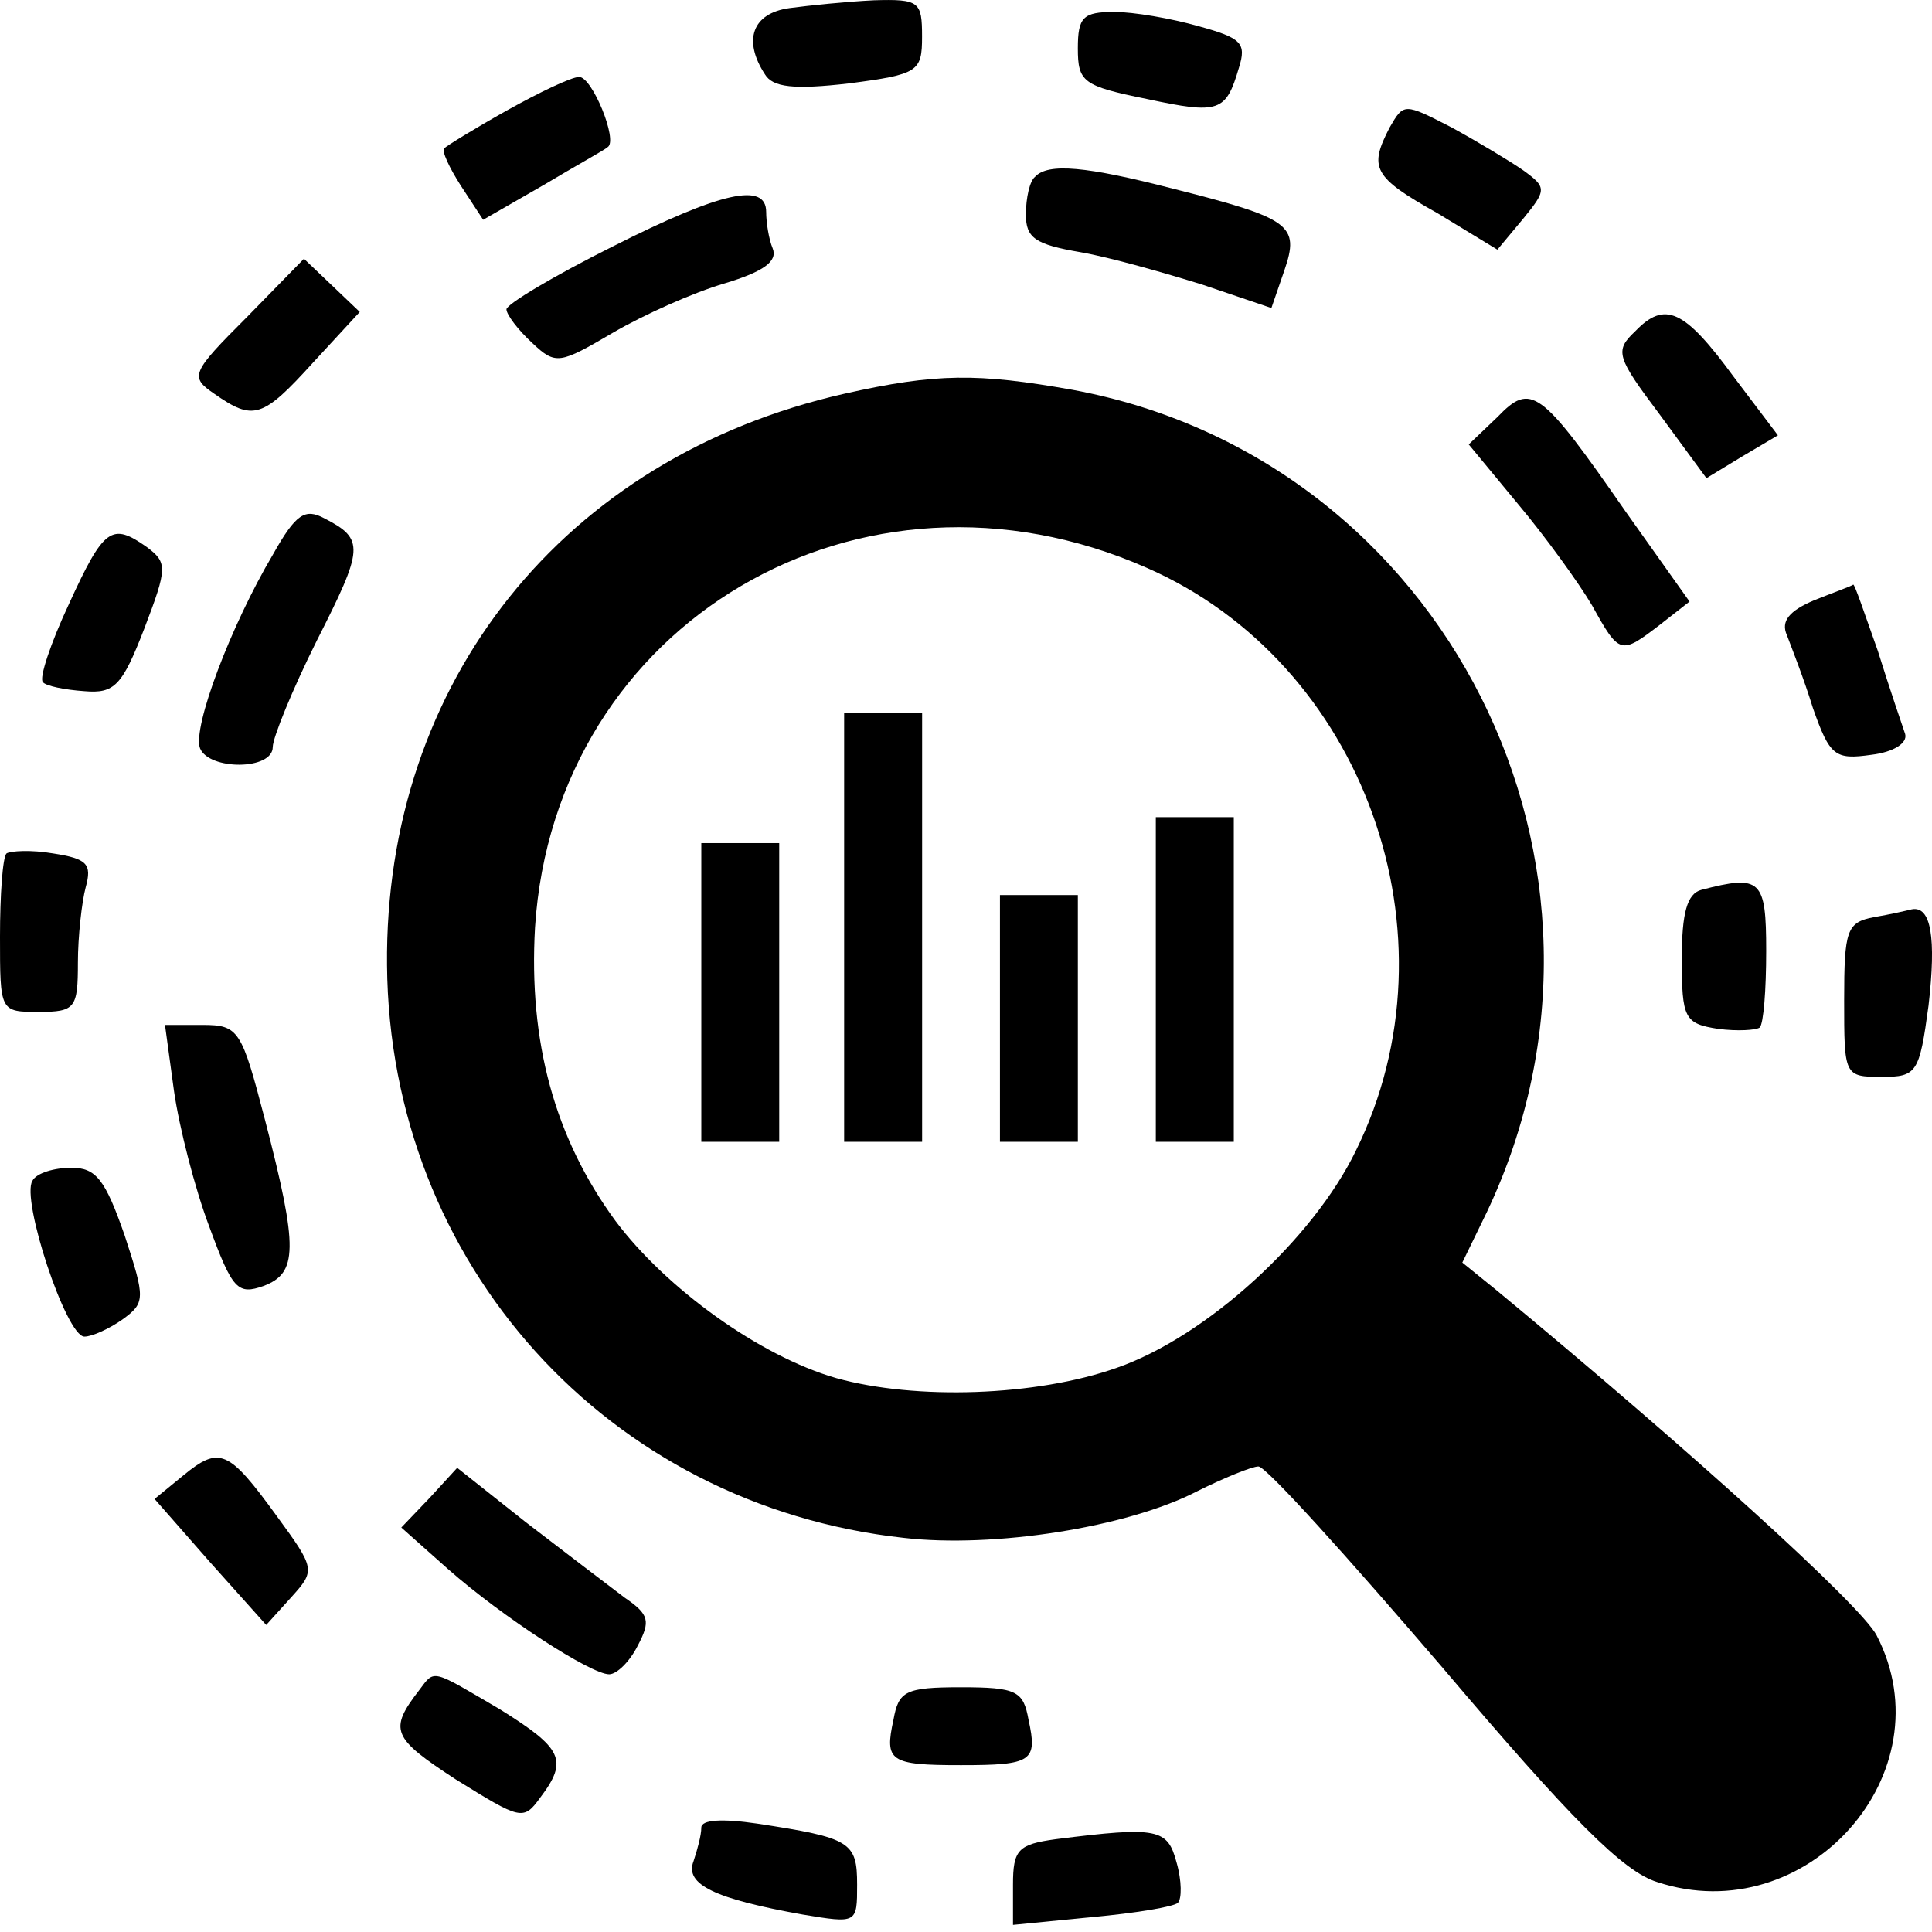 <svg width="28" height="28" viewBox="0 0 28 28" fill="none" xmlns="http://www.w3.org/2000/svg">
<path d="M11.443 0.117C10.898 0.192 10.766 0.587 11.086 1.077C11.199 1.265 11.5 1.302 12.309 1.208C13.307 1.077 13.363 1.039 13.363 0.531C13.363 0.023 13.325 -0.015 12.667 0.004C12.271 0.023 11.726 0.079 11.443 0.117Z" fill="black"/>
<path d="M15.621 0.7C15.621 1.19 15.696 1.246 16.619 1.434C17.673 1.66 17.767 1.622 17.955 0.983C18.068 0.625 17.993 0.55 17.372 0.38C16.976 0.267 16.43 0.173 16.148 0.173C15.696 0.173 15.621 0.249 15.621 0.7Z" fill="black"/>
<path d="M7.34 1.604C6.87 1.868 6.475 2.112 6.437 2.15C6.399 2.188 6.512 2.432 6.682 2.696L7.002 3.185L7.886 2.677C8.357 2.395 8.771 2.169 8.808 2.131C8.959 2.037 8.583 1.115 8.394 1.115C8.281 1.115 7.811 1.341 7.34 1.604Z" fill="black"/>
<path d="M20.139 1.849C19.838 2.432 19.894 2.564 20.835 3.091L21.701 3.618L22.078 3.166C22.416 2.752 22.416 2.715 22.078 2.47C21.889 2.338 21.419 2.056 21.042 1.849C20.346 1.491 20.346 1.491 20.139 1.849Z" fill="black"/>
<path d="M15 2.563C14.925 2.62 14.868 2.865 14.868 3.109C14.868 3.448 15 3.542 15.659 3.655C16.092 3.73 16.882 3.956 17.428 4.126L18.426 4.464L18.614 3.919C18.84 3.26 18.708 3.166 16.995 2.733C15.753 2.413 15.188 2.356 15 2.563Z" fill="black"/>
<path d="M8.864 3.58C8.036 3.994 7.34 4.408 7.34 4.483C7.34 4.559 7.509 4.784 7.716 4.973C8.055 5.293 8.112 5.274 8.883 4.822C9.335 4.559 10.05 4.239 10.502 4.107C11.066 3.937 11.274 3.787 11.198 3.599C11.142 3.467 11.104 3.222 11.104 3.072C11.104 2.639 10.464 2.77 8.864 3.58Z" fill="black"/>
<path d="M3.577 4.597C2.767 5.406 2.748 5.462 3.106 5.707C3.671 6.102 3.803 6.065 4.537 5.255L5.214 4.521L4.8 4.126L4.405 3.75L3.577 4.597Z" fill="black"/>
<path d="M23.696 4.804C23.395 5.086 23.433 5.18 24.054 6.008L24.731 6.93L25.258 6.61L25.767 6.309L25.127 5.462C24.411 4.484 24.129 4.352 23.696 4.804Z" fill="black"/>
<path d="M12.234 5.707C8.168 6.629 5.571 9.885 5.609 13.988C5.646 18.317 8.808 21.818 13.099 22.288C14.398 22.439 16.337 22.138 17.353 21.611C17.73 21.423 18.144 21.253 18.238 21.253C18.351 21.253 19.536 22.571 20.892 24.152C22.774 26.373 23.526 27.125 24.016 27.276C26.18 27.991 28.232 25.695 27.197 23.7C26.971 23.267 24.505 21.027 21.682 18.694L21.193 18.298L21.55 17.564C23.922 12.558 20.948 6.648 15.546 5.65C14.172 5.406 13.57 5.406 12.234 5.707ZM16.619 8.229C19.762 9.603 21.193 13.555 19.649 16.68C19.028 17.959 17.485 19.371 16.186 19.823C15.019 20.237 13.269 20.293 12.121 19.973C11.01 19.654 9.655 18.675 8.921 17.696C8.037 16.491 7.66 15.099 7.754 13.442C8.037 9.019 12.478 6.403 16.619 8.229Z" fill="black"/>
<path d="M12.234 13.443V16.548H12.799H13.364V13.443V10.337H12.799H12.234V13.443Z" fill="black"/>
<path d="M16.751 14.196V16.548H17.316H17.881V14.196V11.843H17.316H16.751V14.196Z" fill="black"/>
<path d="M10.164 14.384V16.548H10.729H11.293V14.384V12.219H10.729H10.164V14.384Z" fill="black"/>
<path d="M14.492 14.76V16.548H15.057H15.621V14.76V12.972H15.057H14.492V14.76Z" fill="black"/>
<path d="M21.7 6.046L21.286 6.441L22.002 7.307C22.397 7.777 22.886 8.455 23.074 8.775C23.47 9.49 23.488 9.49 24.053 9.057L24.486 8.718L23.564 7.42C22.322 5.632 22.19 5.537 21.7 6.046Z" fill="black"/>
<path d="M3.953 8.041C3.35 9.057 2.786 10.544 2.899 10.845C3.03 11.165 3.953 11.165 3.953 10.826C3.953 10.694 4.235 9.998 4.592 9.283C5.27 7.947 5.289 7.815 4.705 7.514C4.423 7.363 4.291 7.438 3.953 8.041Z" fill="black"/>
<path d="M0.998 8.756C0.734 9.32 0.565 9.829 0.621 9.885C0.659 9.941 0.941 9.998 1.224 10.017C1.657 10.054 1.77 9.941 2.09 9.113C2.428 8.229 2.428 8.153 2.127 7.928C1.619 7.57 1.506 7.645 0.998 8.756Z" fill="black"/>
<path d="M26.293 8.699C25.936 8.85 25.804 9 25.898 9.207C25.954 9.358 26.142 9.829 26.274 10.261C26.519 10.958 26.594 11.014 27.121 10.939C27.441 10.901 27.648 10.77 27.611 10.638C27.573 10.525 27.385 9.979 27.215 9.433C27.027 8.906 26.877 8.455 26.858 8.473C26.839 8.492 26.575 8.586 26.293 8.699Z" fill="black"/>
<path d="M0.094 12.369C0.038 12.426 0 12.972 0 13.574C0 14.665 0 14.665 0.565 14.665C1.092 14.665 1.129 14.609 1.129 13.95C1.129 13.574 1.186 13.066 1.242 12.859C1.336 12.52 1.261 12.445 0.772 12.369C0.452 12.313 0.151 12.332 0.094 12.369Z" fill="black"/>
<path d="M24.656 12.897C24.449 12.953 24.374 13.236 24.374 13.894C24.374 14.76 24.411 14.835 24.901 14.911C25.183 14.948 25.447 14.93 25.503 14.892C25.559 14.835 25.597 14.346 25.597 13.781C25.597 12.746 25.522 12.671 24.656 12.897Z" fill="black"/>
<path d="M27.16 13.292C26.764 13.367 26.727 13.48 26.727 14.496C26.727 15.588 26.727 15.607 27.272 15.607C27.781 15.607 27.818 15.55 27.95 14.572C28.063 13.593 27.988 13.123 27.705 13.179C27.63 13.198 27.385 13.254 27.16 13.292Z" fill="black"/>
<path d="M2.522 15.814C2.598 16.341 2.824 17.226 3.031 17.772C3.369 18.694 3.445 18.769 3.821 18.637C4.31 18.449 4.329 18.11 3.84 16.228C3.501 14.93 3.463 14.854 2.936 14.854H2.391L2.522 15.814Z" fill="black"/>
<path d="M0.47 17.113C0.301 17.376 0.959 19.371 1.223 19.371C1.336 19.371 1.581 19.258 1.769 19.127C2.108 18.882 2.108 18.825 1.806 17.903C1.524 17.094 1.392 16.924 1.035 16.924C0.79 16.924 0.527 17 0.47 17.113Z" fill="black"/>
<path d="M2.654 21.385L2.24 21.724L3.049 22.646L3.858 23.55L4.216 23.154C4.573 22.759 4.573 22.74 4.009 21.969C3.312 21.009 3.181 20.952 2.654 21.385Z" fill="black"/>
<path d="M6.23 21.705L5.816 22.138L6.494 22.741C7.284 23.437 8.564 24.265 8.828 24.265C8.941 24.265 9.129 24.077 9.242 23.851C9.43 23.494 9.411 23.399 9.054 23.155C8.828 22.985 8.188 22.496 7.623 22.063L6.626 21.273L6.23 21.705Z" fill="black"/>
<path d="M6.079 24.49C5.627 25.074 5.684 25.187 6.606 25.789C7.547 26.373 7.585 26.391 7.829 26.053C8.243 25.507 8.149 25.337 7.246 24.773C6.248 24.189 6.305 24.189 6.079 24.49Z" fill="black"/>
<path d="M12.949 24.923C12.817 25.526 12.892 25.582 13.927 25.582C14.963 25.582 15.038 25.526 14.906 24.923C14.831 24.509 14.737 24.453 13.927 24.453C13.118 24.453 13.024 24.509 12.949 24.923Z" fill="black"/>
<path d="M10.164 26.486C10.164 26.599 10.107 26.806 10.051 26.975C9.919 27.314 10.37 27.521 11.632 27.747C12.422 27.878 12.422 27.878 12.422 27.314C12.422 26.693 12.328 26.636 10.973 26.429C10.465 26.354 10.164 26.373 10.164 26.486Z" fill="black"/>
<path d="M15.302 26.655C14.756 26.73 14.681 26.806 14.681 27.314V27.897L15.829 27.784C16.45 27.728 17.015 27.634 17.071 27.577C17.128 27.521 17.128 27.257 17.052 26.994C16.921 26.504 16.789 26.467 15.302 26.655Z" fill="black"/>
</svg>
